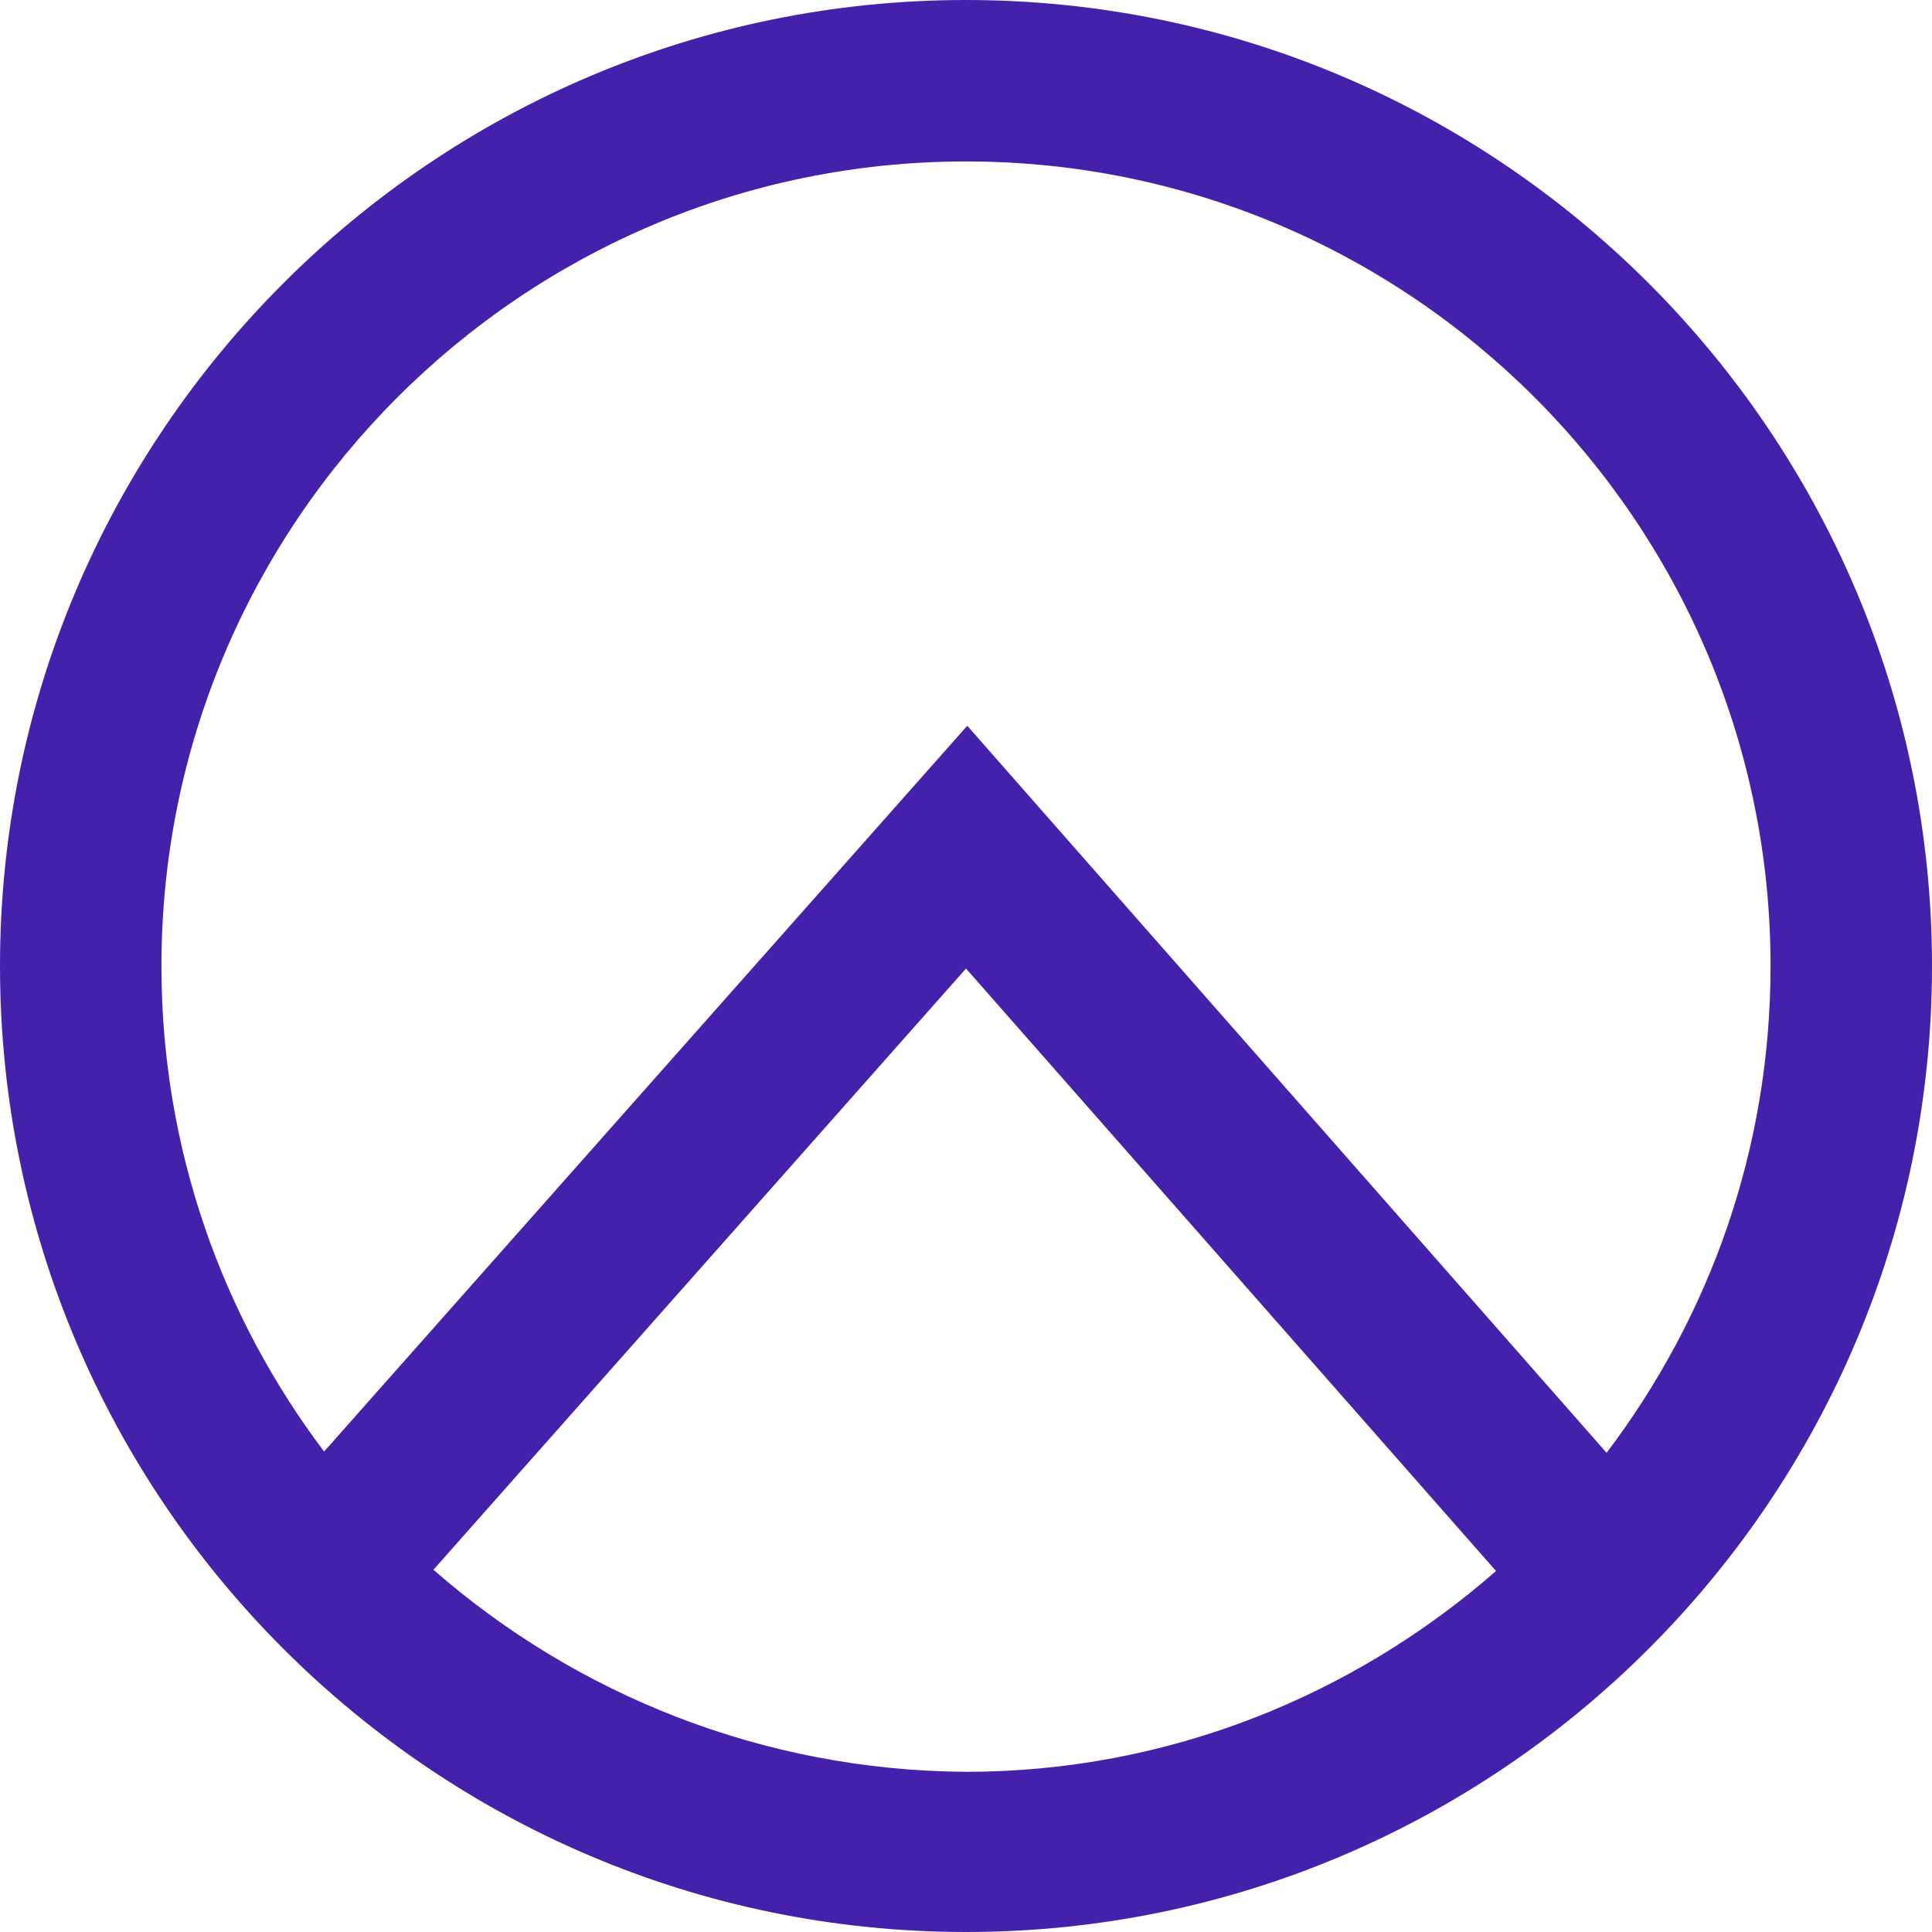 <svg width="32" height="32" viewBox="0 0 32 32" fill="none" xmlns="http://www.w3.org/2000/svg">
<path d="M7.179 26L16 16.042L24.779 26.021C22.421 28.084 19.347 29.347 16 29.347C12.632 29.326 9.537 28.063 7.179 26ZM16 2.674C23.347 2.674 29.326 8.653 29.326 16C29.326 19.032 28.316 21.811 26.61 24.063L16.021 12.021L5.368 24.042C3.684 21.811 2.674 19.032 2.674 16C2.674 8.653 8.653 2.674 16 2.674ZM16 0C7.179 0 0 7.179 0 16C0 24.821 7.179 32 16 32C24.821 32 32 24.821 32 16C32 7.179 24.821 0 16 0Z" fill="#4521AB"/>
</svg>
